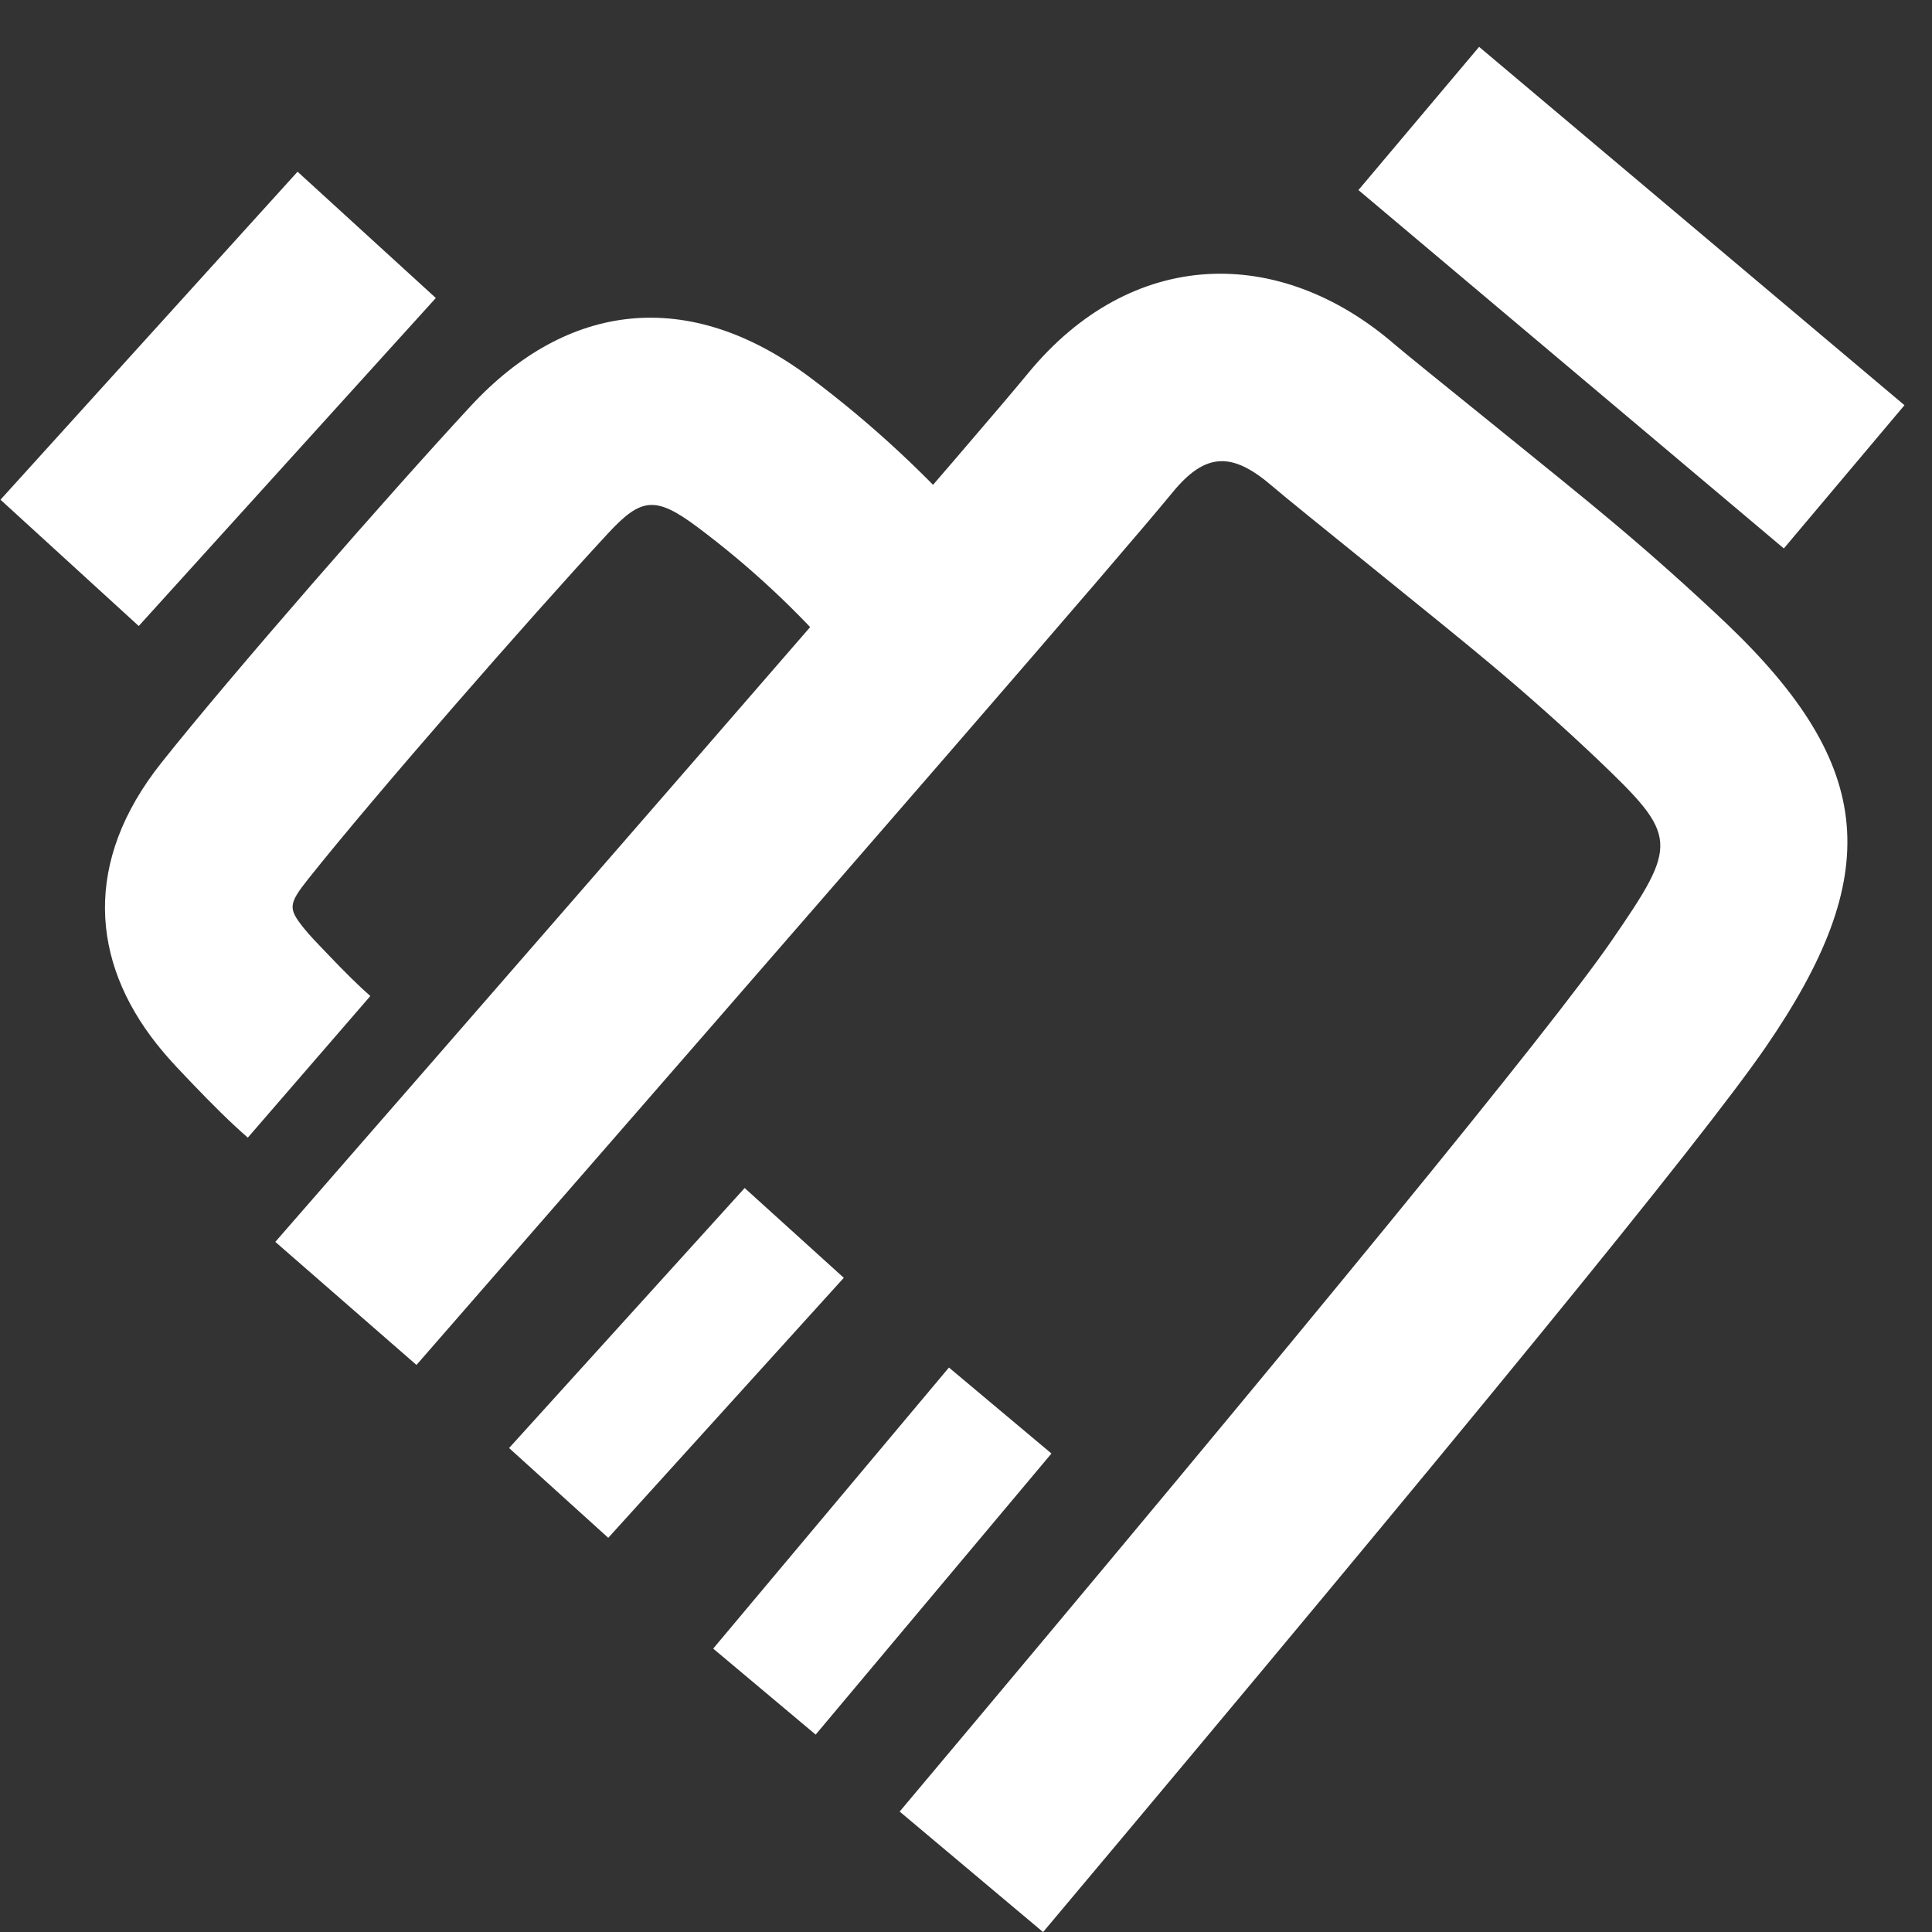 <svg width="48" height="48" viewBox="0 0 48 48" fill="none" xmlns="http://www.w3.org/2000/svg">
<rect x="0" y="0" width="48" height="48" fill="#333333" stroke="none"/>
<g clip-path="url(#clip0_483_384)">
<path d="M18.501 29.516L12.648 35.976L15.112 38.207L20.964 31.747L18.501 29.516ZM23.576 33.976L17.719 40.959L20.265 43.096L26.123 36.112L23.576 33.976Z" fill="#ffffff"/>
<path d="M25.915 48.002C36.343 35.59 42.279 28.325 43.863 26.023C46.816 21.732 46.61 19.036 42.887 15.485C41.967 14.614 41.021 13.77 40.05 12.956C38.836 11.932 35.128 8.971 34.644 8.552C31.78 6.082 28.116 6.135 25.535 9.282C24.325 10.756 18.067 17.978 6.84 30.854L10.347 33.912C21.641 20.959 27.877 13.764 29.133 12.232C29.953 11.232 30.616 11.223 31.605 12.075C32.172 12.565 35.907 15.548 37.049 16.512C37.948 17.265 38.824 18.045 39.676 18.852C41.705 20.788 41.717 20.935 40.03 23.386C38.574 25.502 32.634 32.771 22.352 45.008L25.915 48.002ZM33.75 4.722L44.319 13.626L47.316 10.067L36.748 1.164L33.75 4.722Z" fill="#ffffff"/>
<path d="M9.201 24.746C8.941 24.52 8.57 24.157 8.102 23.664C8.132 23.695 7.856 23.407 7.787 23.333C7.7 23.24 7.616 23.144 7.536 23.044C7.168 22.577 7.158 22.466 7.653 21.844C9.279 19.796 13.155 15.358 15.106 13.252C15.932 12.36 16.284 12.318 17.326 13.094C18.621 14.062 19.808 15.168 20.865 16.393L24.381 13.346C23.105 11.868 21.671 10.533 20.107 9.364C17.114 7.133 14.098 7.491 11.692 10.091C9.668 12.276 5.719 16.797 4.01 18.95C2.054 21.41 2.271 23.88 3.882 25.924C4.036 26.119 4.196 26.303 4.375 26.496C4.475 26.603 4.783 26.926 4.728 26.869C5.292 27.461 5.763 27.923 6.157 28.264L9.201 24.746ZM7.393 4.266L0.012 12.415L3.447 15.553L10.828 7.404L7.393 4.266Z" fill="#ffffff"/>
</g>
<defs>
<clipPath id="clip0_483_384">
<rect width="48" height="48" fill="white"/>
</clipPath>
</defs>
</svg>
